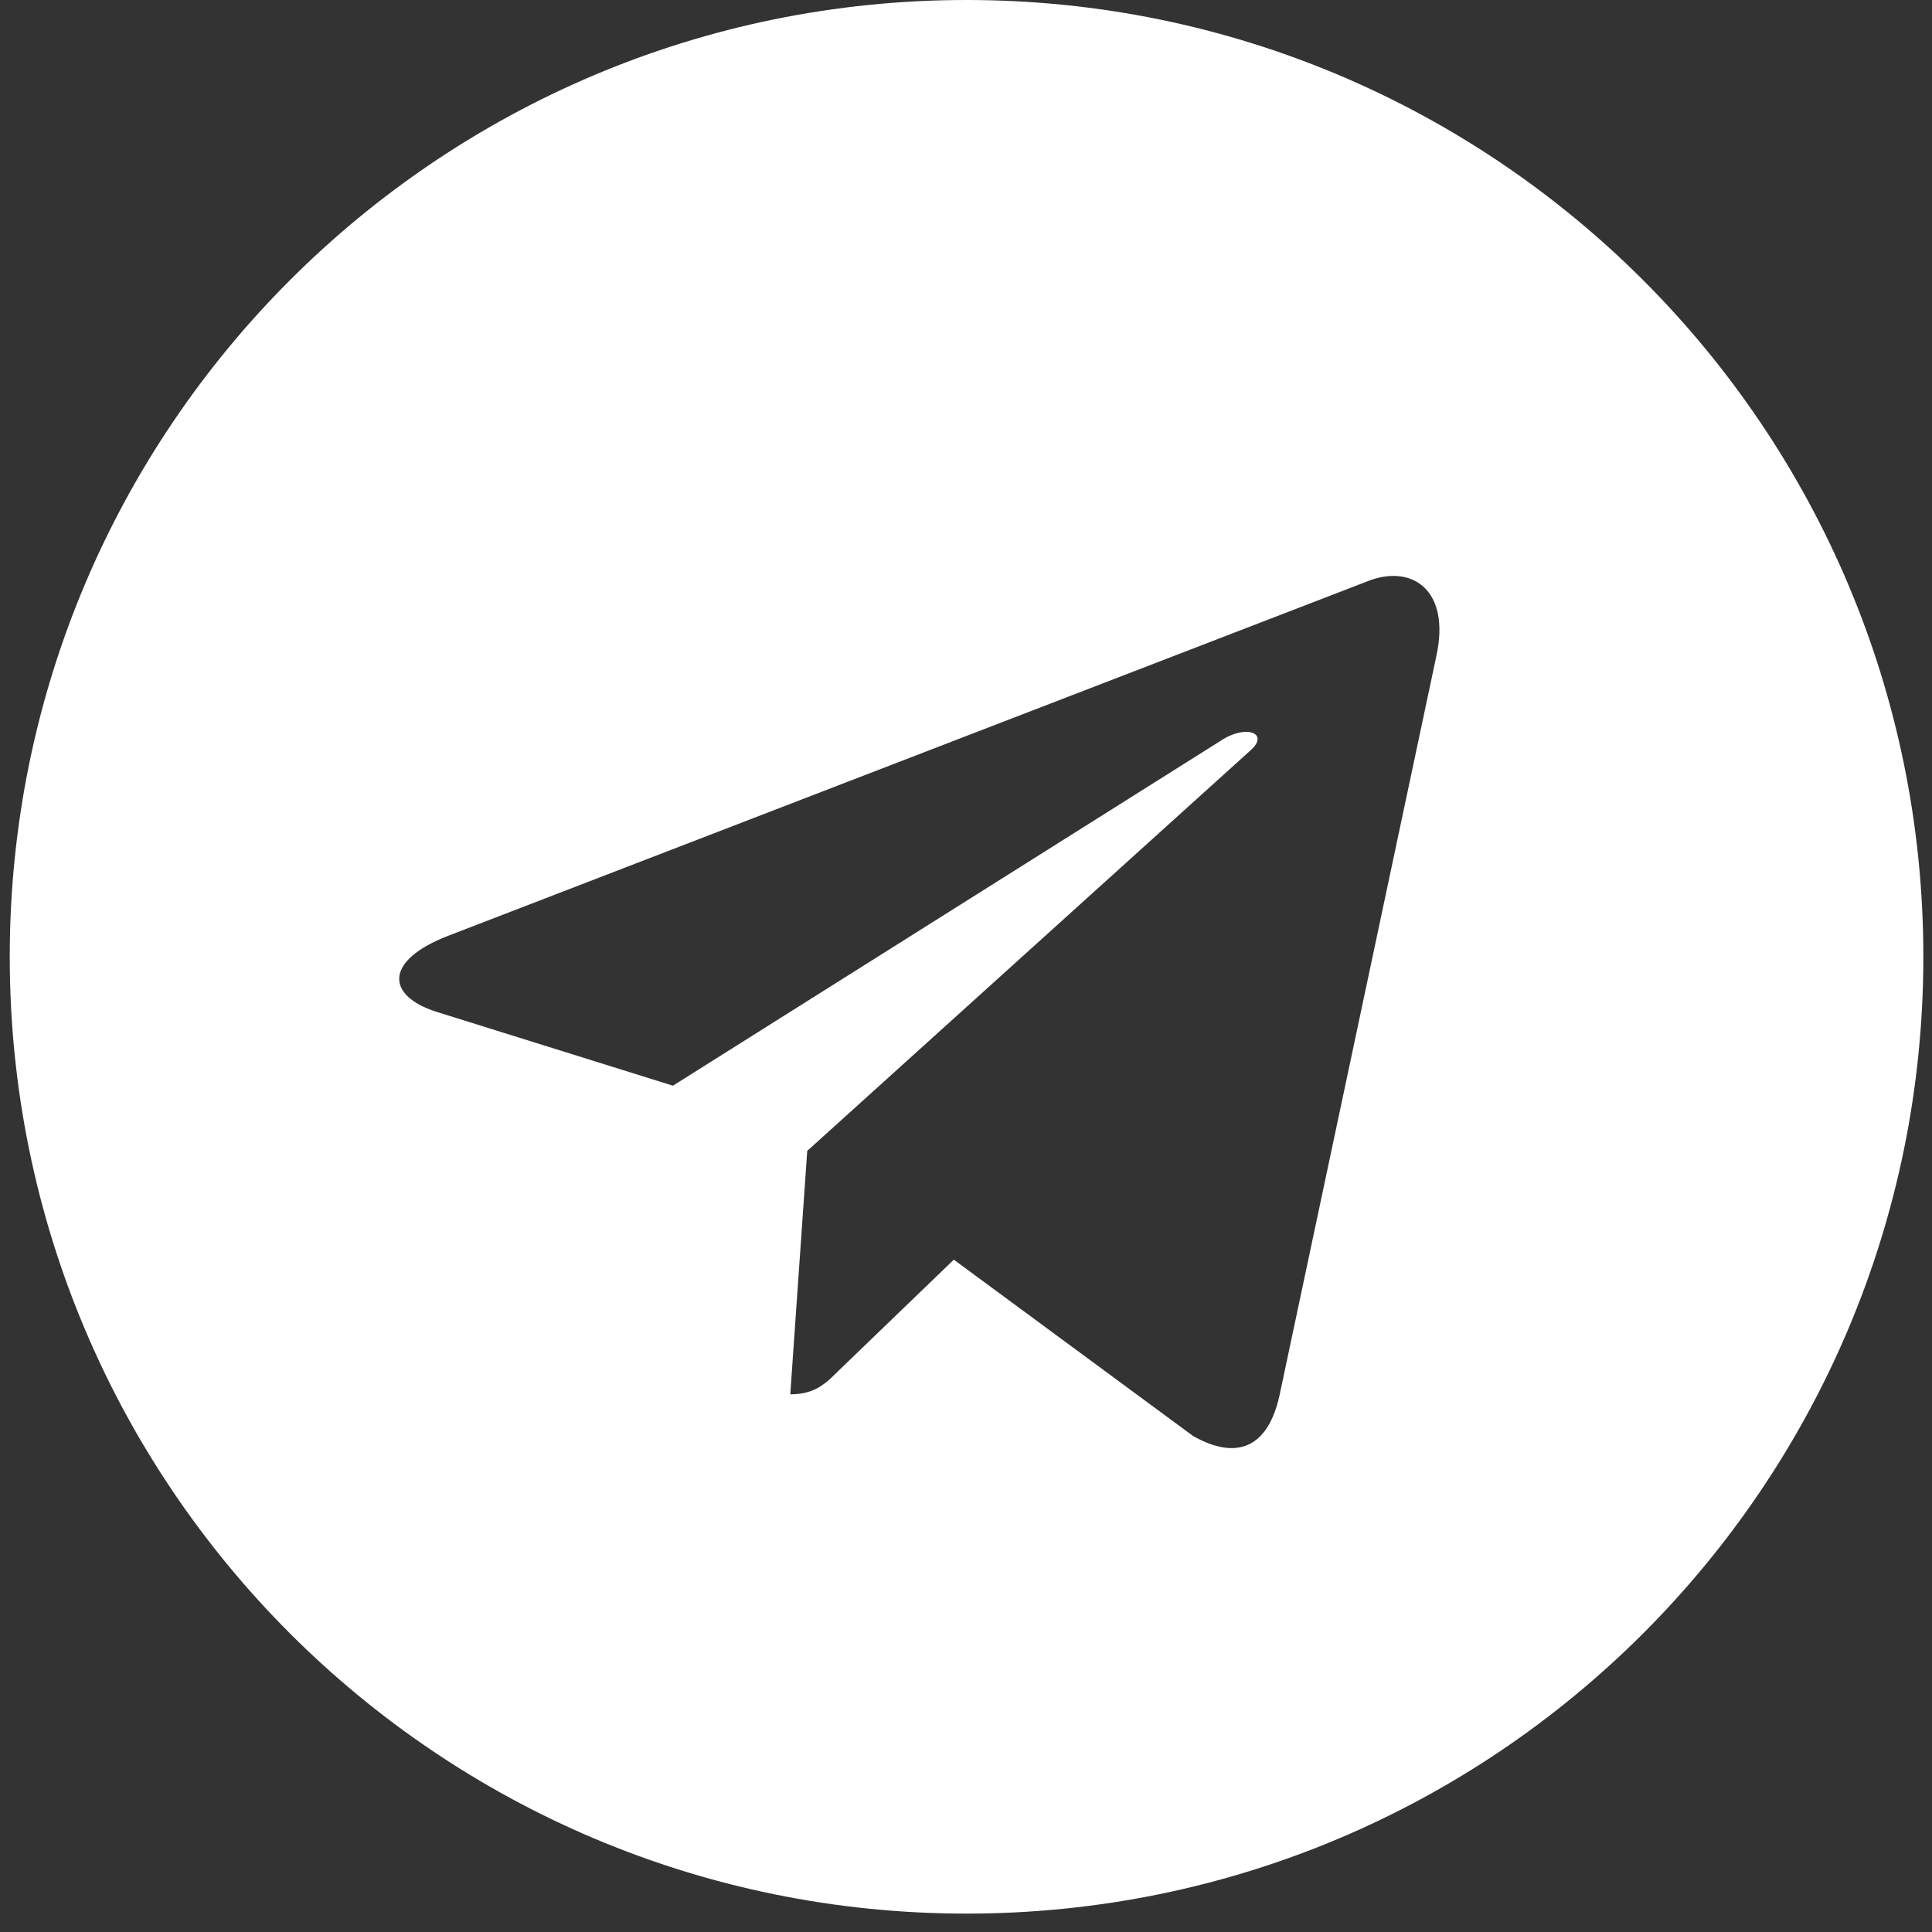 <svg width="23" height="23" viewBox="0 0 23 23" fill="none" xmlns="http://www.w3.org/2000/svg">
<rect x="0" y="0" width="23" height="23" fill="#333333" stroke="none"/>
<path d="M11.507 0C5.214 0 0.116 5.098 0.116 11.39C0.116 17.683 5.214 22.781 11.507 22.781C17.799 22.781 22.897 17.683 22.897 11.39C22.897 5.098 17.799 0 11.507 0ZM17.101 7.803L15.232 16.613C15.094 17.237 14.722 17.389 14.203 17.095L11.355 14.996L9.982 16.319C9.83 16.47 9.702 16.599 9.408 16.599L9.61 13.701L14.887 8.933C15.117 8.731 14.837 8.616 14.533 8.818L8.011 12.925L5.201 12.047C4.59 11.854 4.576 11.436 5.329 11.143L16.311 6.908C16.821 6.724 17.266 7.032 17.101 7.803Z" fill="white"/>
</svg>

